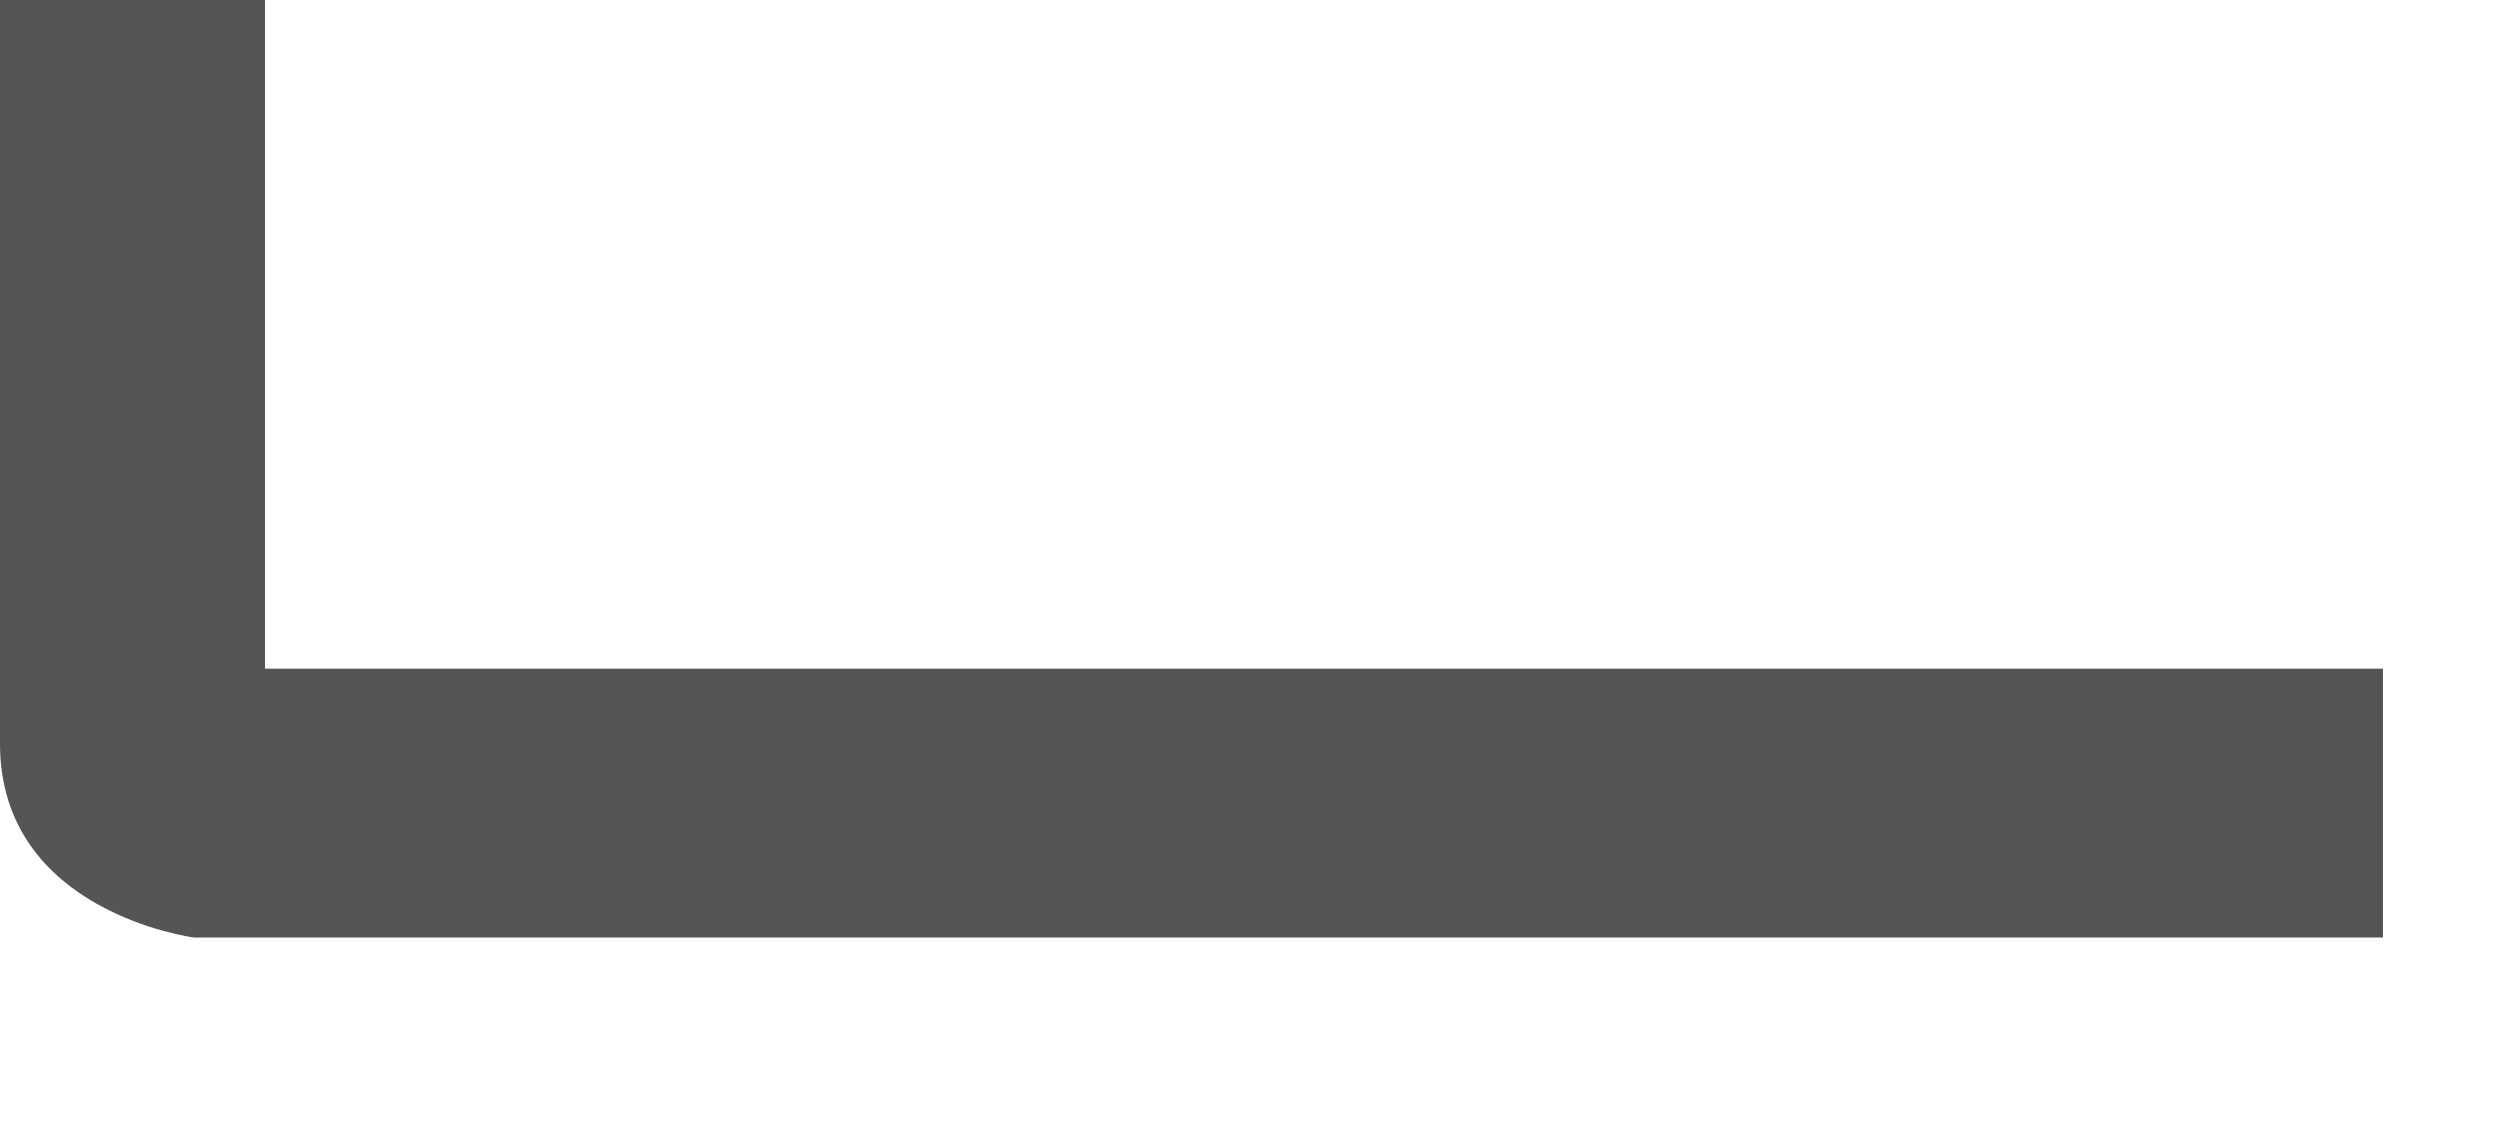 <?xml version="1.0" encoding="utf-8"?>
<svg xmlns="http://www.w3.org/2000/svg" fill="none" height="100%" overflow="visible" preserveAspectRatio="none" style="display: block;" viewBox="0 0 11 5" width="100%">
<path d="M1.166 2.942V0H0V3.273C0 4.015 0.853 4.125 0.853 4.125H10.485V2.942H1.166Z" fill="#545555" id="Vector"/>
</svg>